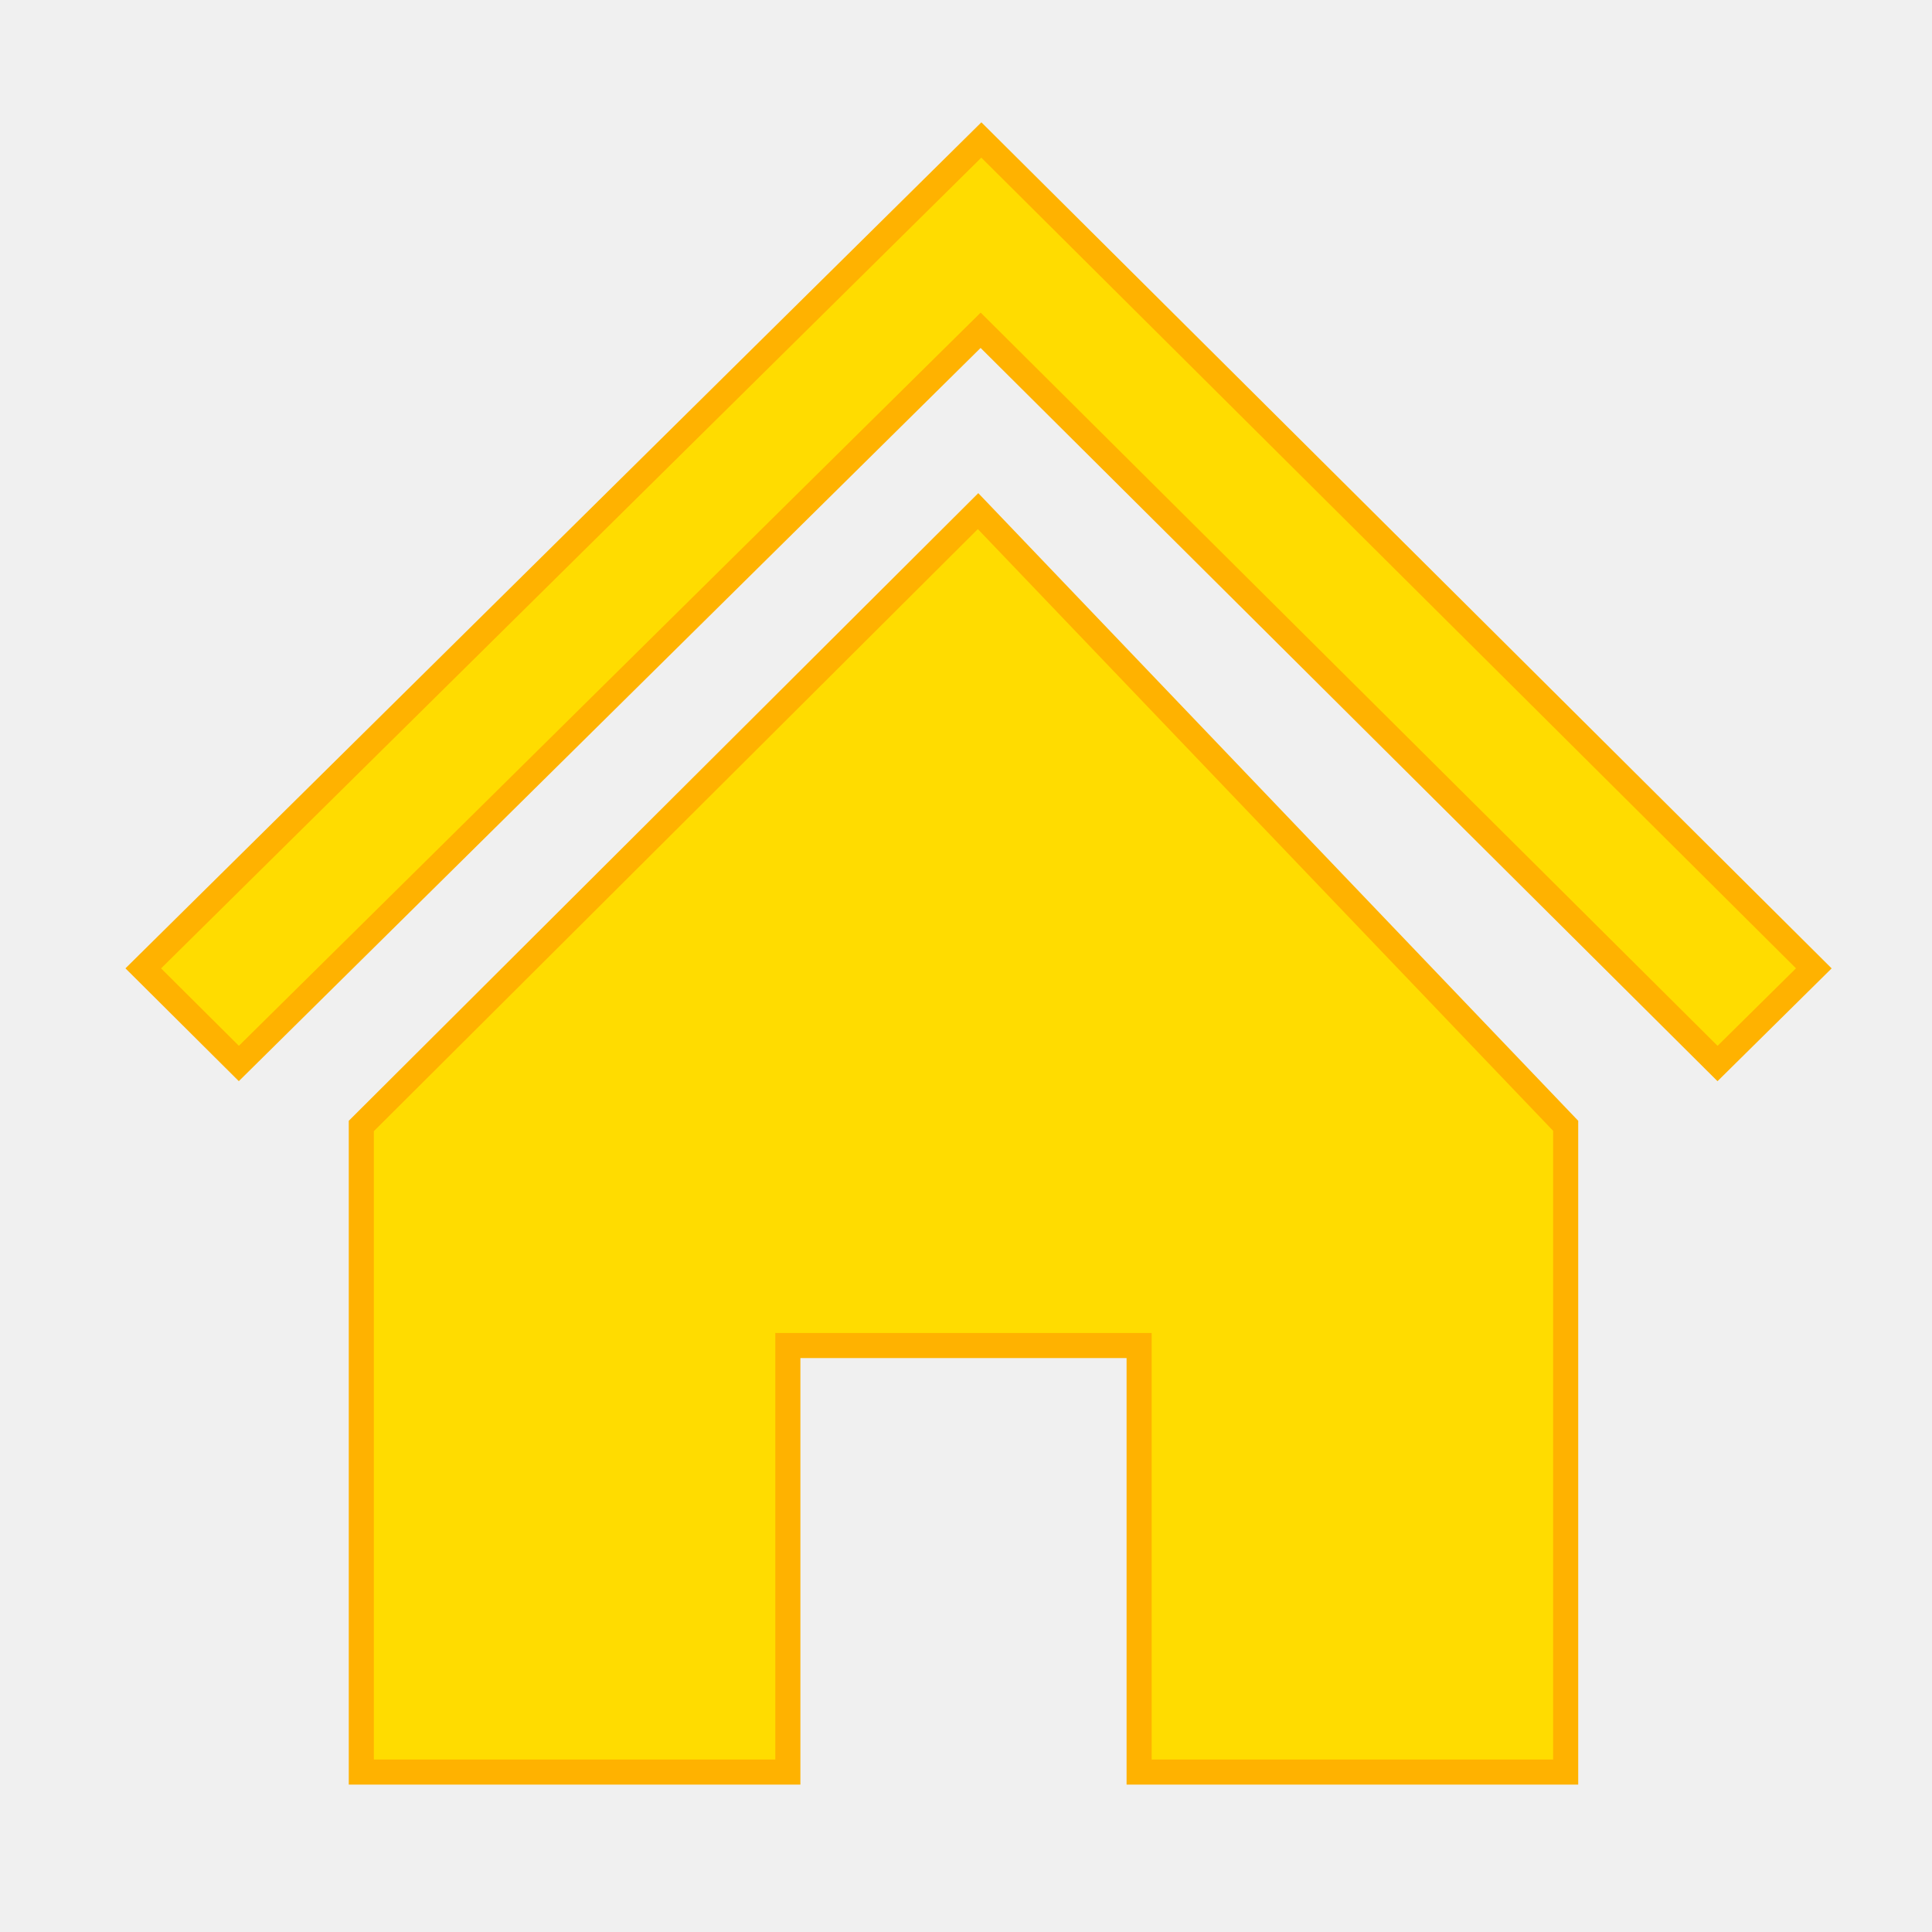 <?xml version="1.0" encoding="utf-8"?>
<!-- Generator: Adobe Illustrator 16.0.0, SVG Export Plug-In . SVG Version: 6.00 Build 0)  -->
<!DOCTYPE svg PUBLIC "-//W3C//DTD SVG 1.1//EN" "http://www.w3.org/Graphics/SVG/1.1/DTD/svg11.dtd">
<svg version="1.1" xmlns="http://www.w3.org/2000/svg" xmlns:xlink="http://www.w3.org/1999/xlink" x="0px" y="0px" width="154px"
	 height="154px" viewBox="0 0 154 154" enable-background="new 0 0 154 154" xml:space="preserve">
<g id="Layer_1">
	<rect fill="#F0F0F0" width="154" height="154"/>
</g>
<g id="Layer_2" display="none">
	<g display="inline">
		<path fill="#FFFFFF" d="M78.87,26.991c-0.194-0.194-0.45-0.291-0.705-0.291c-0.254,0-0.508,0.096-0.703,0.289L19.039,84.736
			l-7.619-7.581l66.804-66.03l66.356,66.028l-7.675,7.586L78.87,26.991z"/>
		<path fill="#BEBED2" d="M78.22,12.533l64.939,64.618l-6.251,6.179L79.575,26.282c-0.39-0.388-0.9-0.583-1.411-0.583
			c-0.508,0-1.016,0.193-1.406,0.578L19.041,83.328l-6.201-6.171L78.22,12.533 M78.225,9.716L10,77.152l9.036,8.992l59.128-58.445
			l58.739,58.448L146,77.156L78.225,9.716z"/>
		<path fill="#FFFFFF" d="M90.799,141.216v-32.853c0-0.553-0.114-1.147-0.667-1.147H63.946c-0.552,0-1.147,0.595-1.147,1.147v32.853
			h-34V89.718l49.162-49.011l46.838,48.997v51.512H90.799z"/>
		<path fill="#BEBED2" d="M77.944,42.14l45.855,47.964v50.112h-32v-31.852c0-1.105-0.563-2.148-1.667-2.148H63.947
			c-1.105,0-2.148,1.043-2.148,2.148v31.852h-32V90.132L77.944,42.14 M77.979,39.274l-50.18,50.03v52.911h36v-34h26v34h36V89.305
			L77.979,39.274z"/>
	</g>
</g>
<g id="Layer_3">
	<g>
		<polygon fill="#FFDC00" points="78.167,26.326 19.039,84.771 11.42,77.189 78.224,11.158 144.58,77.188 136.905,84.773 		"/>
		<path fill="#FFB200" d="M78.221,12.567l64.938,64.618l-6.251,6.179L79.575,26.316l-1.406-1.398l-1.411,1.394L19.041,83.362
			l-6.201-6.171L78.221,12.567z M78.226,9.75L10,77.187l9.036,8.992l59.128-58.445l58.739,58.448L146,77.19L78.226,9.75z"/>
		<polygon fill="#FFDC00" points="90.8,141.25 90.8,107.25 62.8,107.25 62.8,141.25 28.8,141.25 28.8,89.752 77.962,40.741 
			124.8,89.738 124.8,141.25 		"/>
		<path fill="#FFB200" d="M77.944,42.174L123.8,90.138v50.112h-32v-31.852v-2.148h-1.667H63.946H61.8v2.148v31.852h-32V90.166
			L77.944,42.174z M77.979,39.309L27.8,89.339v52.911h36v-34h26v34h36V89.339L77.979,39.309z"/>
	</g>
</g>
<g id="Layer_4" display="none">
	<g display="inline">
		<polygon fill="#D2C8C8" points="78.167,27.326 19.039,85.771 11.42,78.189 78.224,12.158 144.58,78.188 136.905,85.773 		"/>
		<path fill="#AA8C8C" d="M78.221,13.567l64.938,64.618l-6.251,6.179L79.575,27.316l-1.406-1.398l-1.411,1.394L19.041,84.362
			l-6.201-6.171L78.221,13.567z M78.226,10.75L10,78.187l9.036,8.992l59.128-58.445l58.739,58.448L146,78.19L78.226,10.75z"/>
		<polygon fill="#D2C8C8" points="90.8,142.25 90.8,108.25 62.8,108.25 62.8,142.25 28.8,142.25 28.8,90.752 77.962,41.741 
			124.8,90.738 124.8,142.25 		"/>
		<path fill="#AA8C8C" d="M77.944,43.174L123.8,91.138v50.112h-32v-31.852v-2.148h-1.667H63.946H61.8v2.148v31.852h-32V91.166
			L77.944,43.174z M77.979,40.309L27.8,90.339v52.911h36v-34h26v34h36V90.339L77.979,40.309z"/>
	</g>
</g>
</svg>
